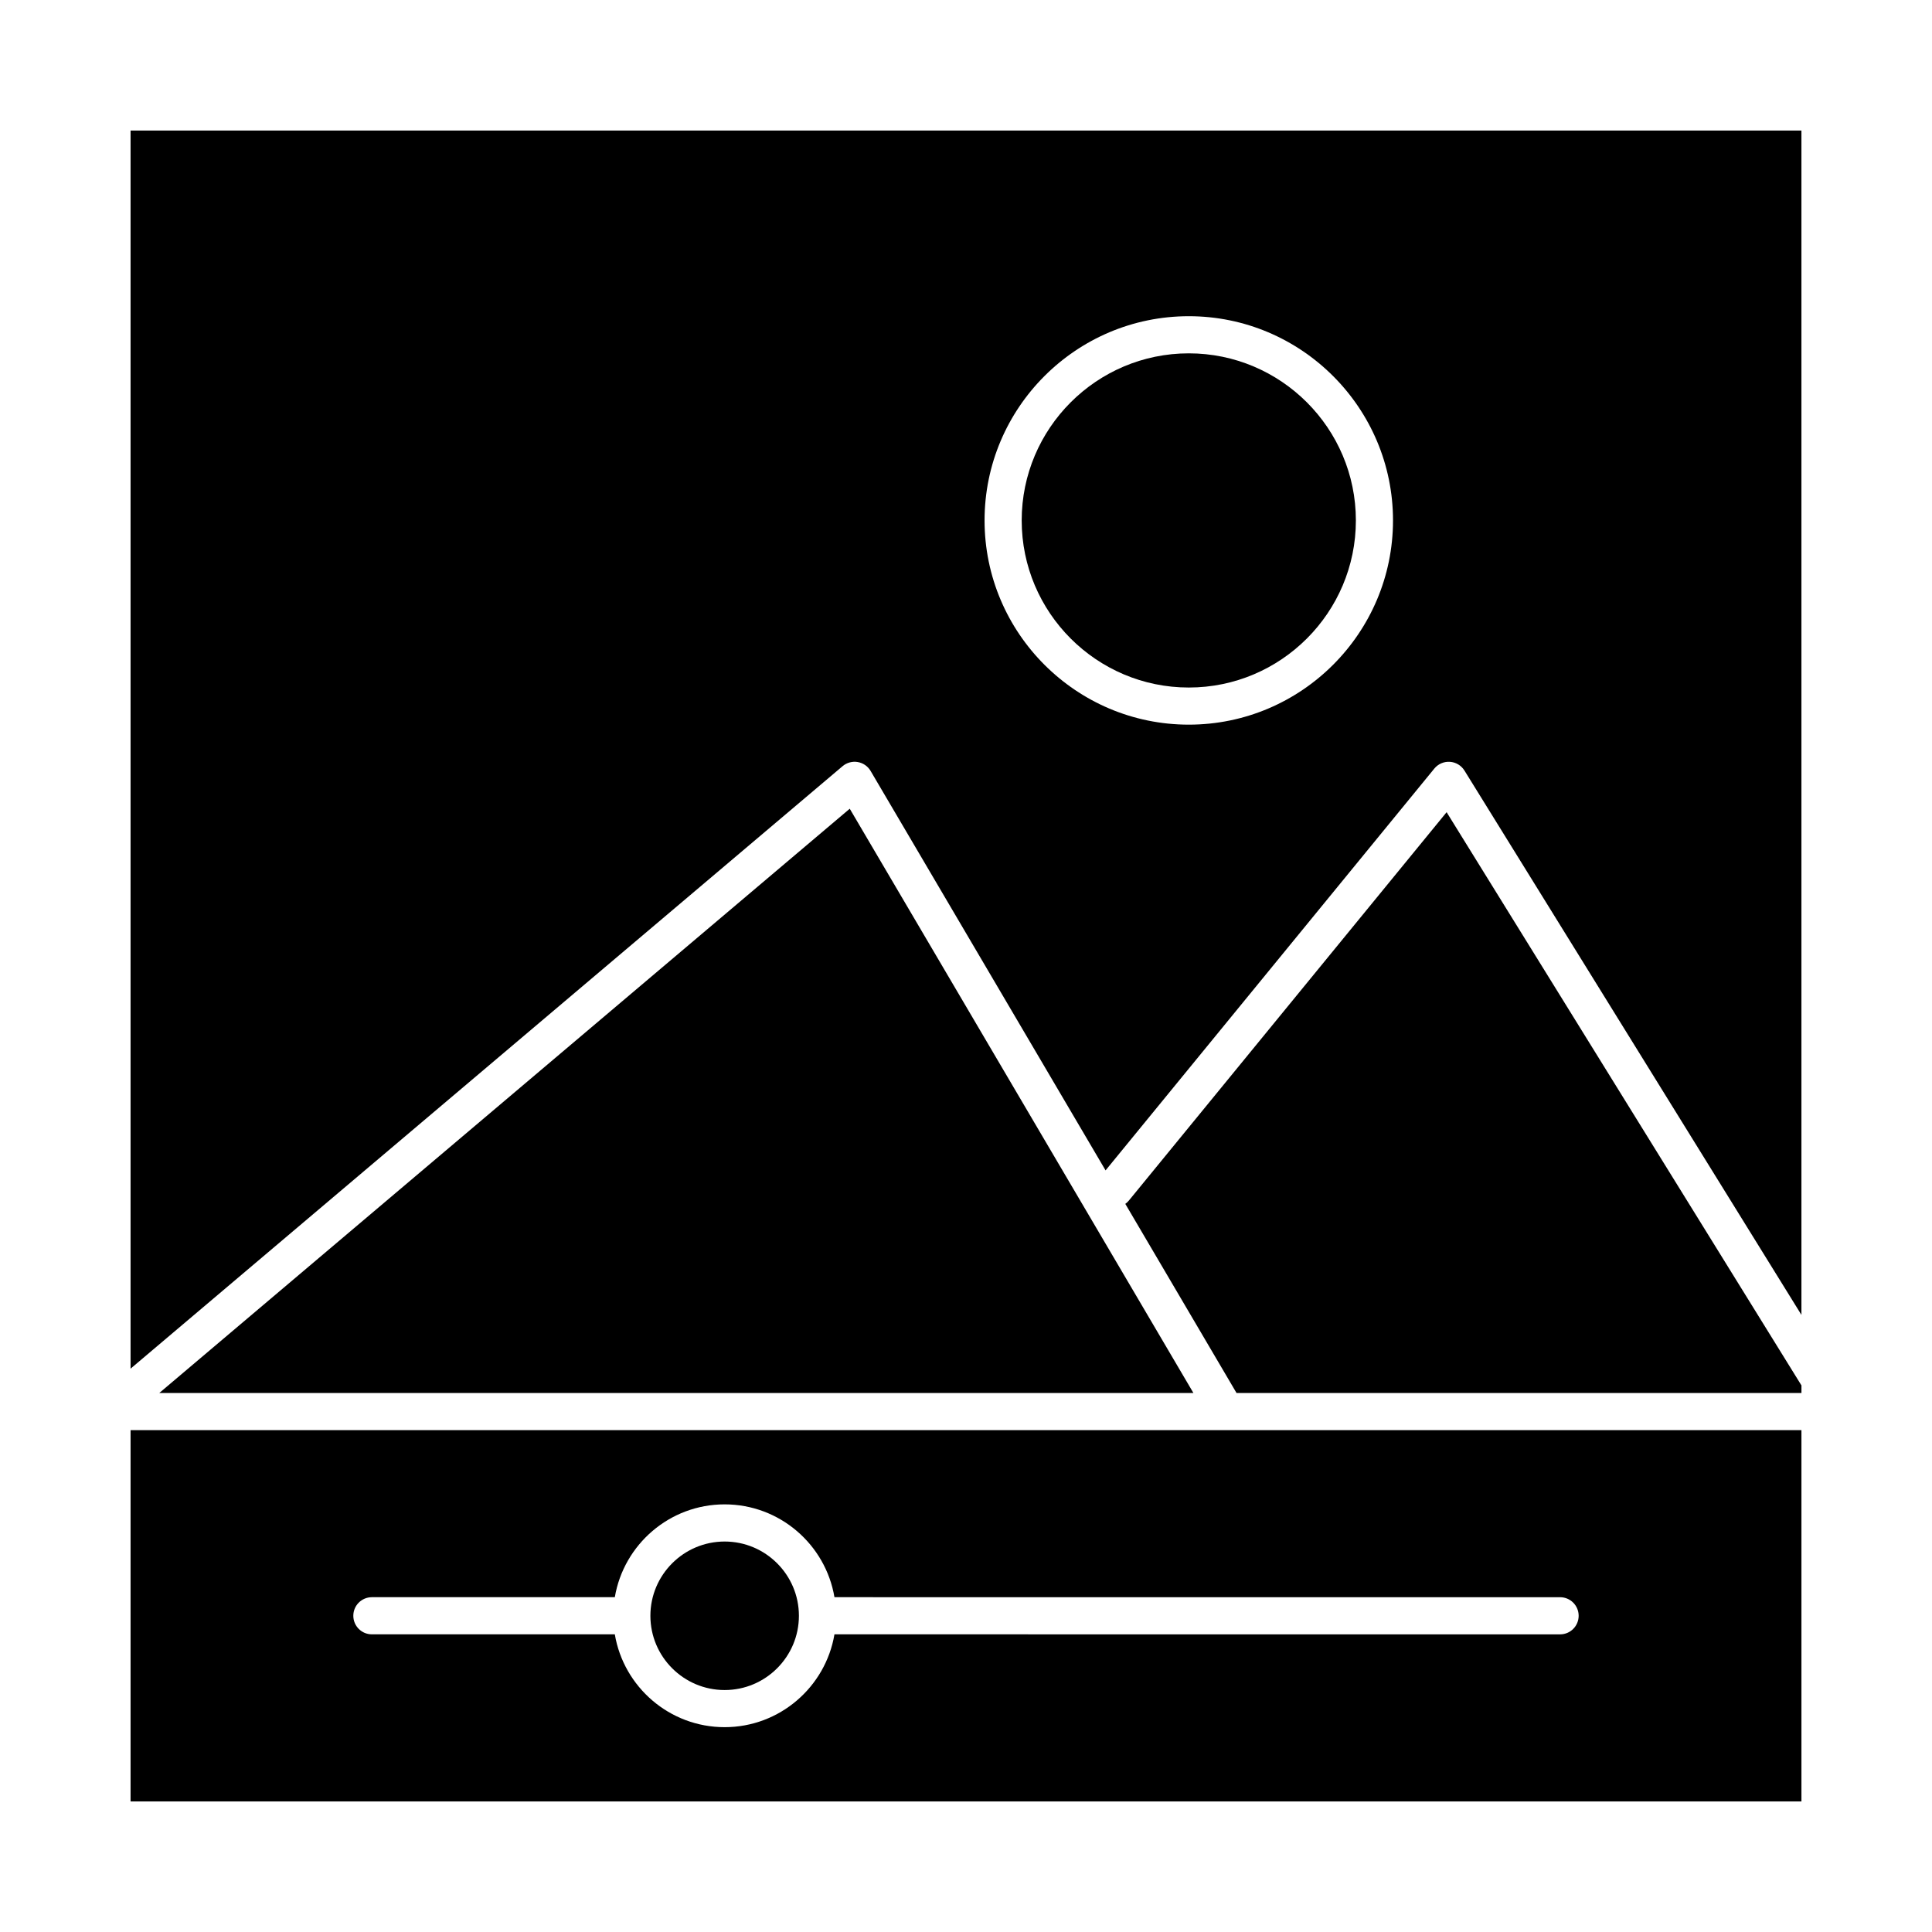 <?xml version="1.0" encoding="UTF-8"?>
<!-- Uploaded to: ICON Repo, www.iconrepo.com, Generator: ICON Repo Mixer Tools -->
<svg fill="#000000" width="800px" height="800px" version="1.1" viewBox="144 144 512 512" xmlns="http://www.w3.org/2000/svg">
 <g>
  <path d="m186.21 513.16h274.06l-91.078-154.84z"/>
  <path d="m443.17 462.15c-0.285 0.348-0.605 0.645-0.953 0.891l29.477 50.117h149.71v-2.008l-94.035-151.91z"/>
  <path d="m178.6 523v98.398h442.8v-98.398zm383.76 49.199c0 2.719-2.203 4.922-4.922 4.922l-192.3-0.004c-2.352 13.941-14.5 24.602-29.102 24.602-14.602 0-26.754-10.656-29.102-24.602h-64.379c-2.719 0-4.922-2.203-4.922-4.922s2.203-4.922 4.922-4.922h64.379c2.352-13.941 14.5-24.602 29.102-24.602 14.602 0 26.754 10.656 29.102 24.602l192.3 0.004c2.719 0 4.922 2.203 4.922 4.922z"/>
  <path d="m459.04 237.64c-24.418 0-44.281 19.863-44.281 44.281s19.863 44.281 44.281 44.281c24.418 0 44.281-19.863 44.281-44.281 0-24.414-19.867-44.281-44.281-44.281z"/>
  <path d="m178.6 178.6v328.11l188.7-159.67c1.105-0.938 2.574-1.336 4-1.094 1.43 0.242 2.68 1.105 3.418 2.356l62.27 105.86 87.121-106.48c1.008-1.23 2.551-1.898 4.129-1.793 1.586 0.105 3.023 0.969 3.859 2.32l89.301 144.25v-313.86zm280.44 157.44c-29.844 0-54.121-24.277-54.121-54.121s24.277-54.121 54.121-54.121 54.121 24.277 54.121 54.121-24.281 54.121-54.121 54.121z"/>
  <path d="m336.04 552.52c-10.852 0-19.68 8.828-19.68 19.68 0 10.852 8.828 19.68 19.68 19.68 10.852 0 19.68-8.828 19.68-19.68 0-10.852-8.828-19.68-19.68-19.68z"/>
 </g>
</svg>